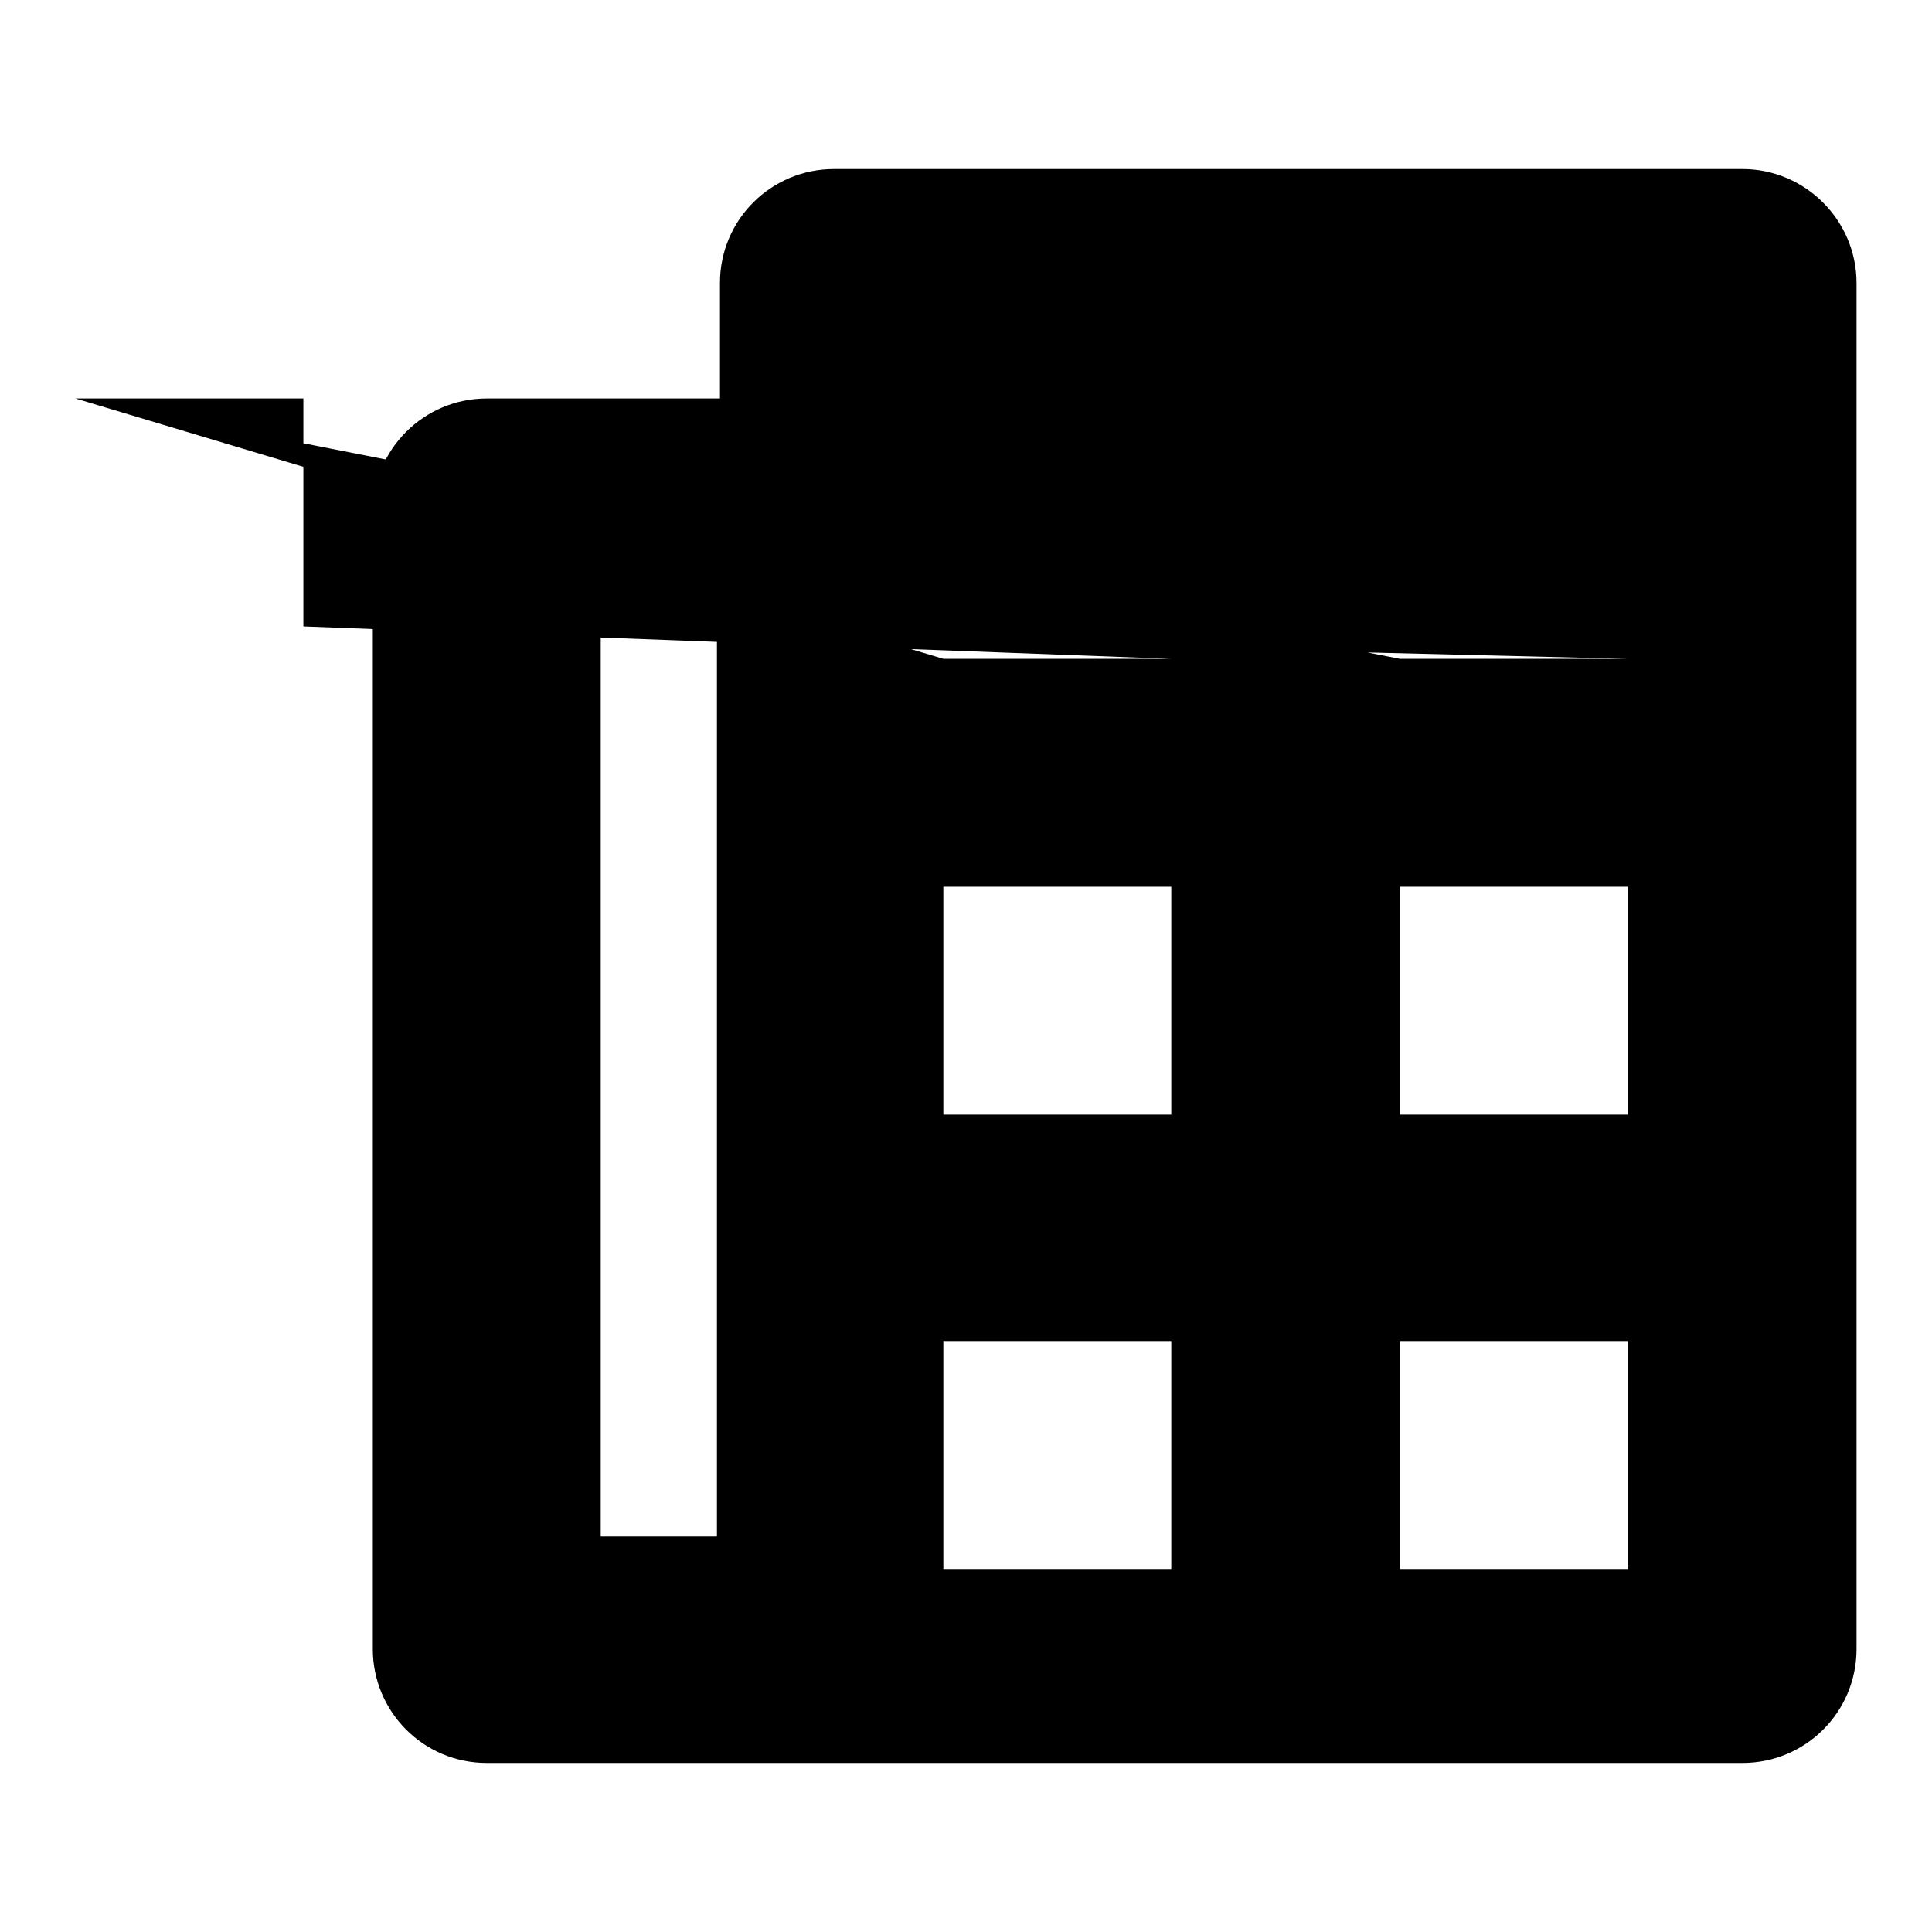 <?xml version="1.0" encoding="utf-8"?>
<!-- Svg Vector Icons : http://www.onlinewebfonts.com/icon -->
<!DOCTYPE svg PUBLIC "-//W3C//DTD SVG 1.1//EN" "http://www.w3.org/Graphics/SVG/1.1/DTD/svg11.dtd">
<svg version="1.1" xmlns="http://www.w3.org/2000/svg" xmlns:xlink="http://www.w3.org/1999/xlink" x="0px" y="0px" viewBox="0 0 256 256" enable-background="new 0 0 256 256" xml:space="preserve">
<g><g><path fill="#000000" d="M230.9,22.4H110.5c-8.3,0-15.1,6.7-15.1,15.1v15.3H64.5c-8.3,0-15.1,6.7-15.1,15.1v150.6c0,8.3,6.7,15.1,15.1,15.1h166.4c8.3,0,15.1-6.7,15.1-15.1v-181C246,29.2,239.2,22.4,230.9,22.4z M95,203.6H79.6V83H95V203.6L95,203.6z M155.2,207.9h-30.2v-30.2h30.2L155.2,207.9L155.2,207.9z M155.2,147.7h-30.2v-30.2h30.2L155.2,147.7L155.2,147.7z M155.2,87.3h-30.2L10,52.8h30.2V83L155.2,87.3z M215.7,207.9h-30.2v-30.2h30.2V207.9z M215.7,147.7h-30.2v-30.2h30.2V147.7z M215.7,87.3h-30.2L10,52.8h30.2V83L215.7,87.3z"/></g></g>
</svg>
